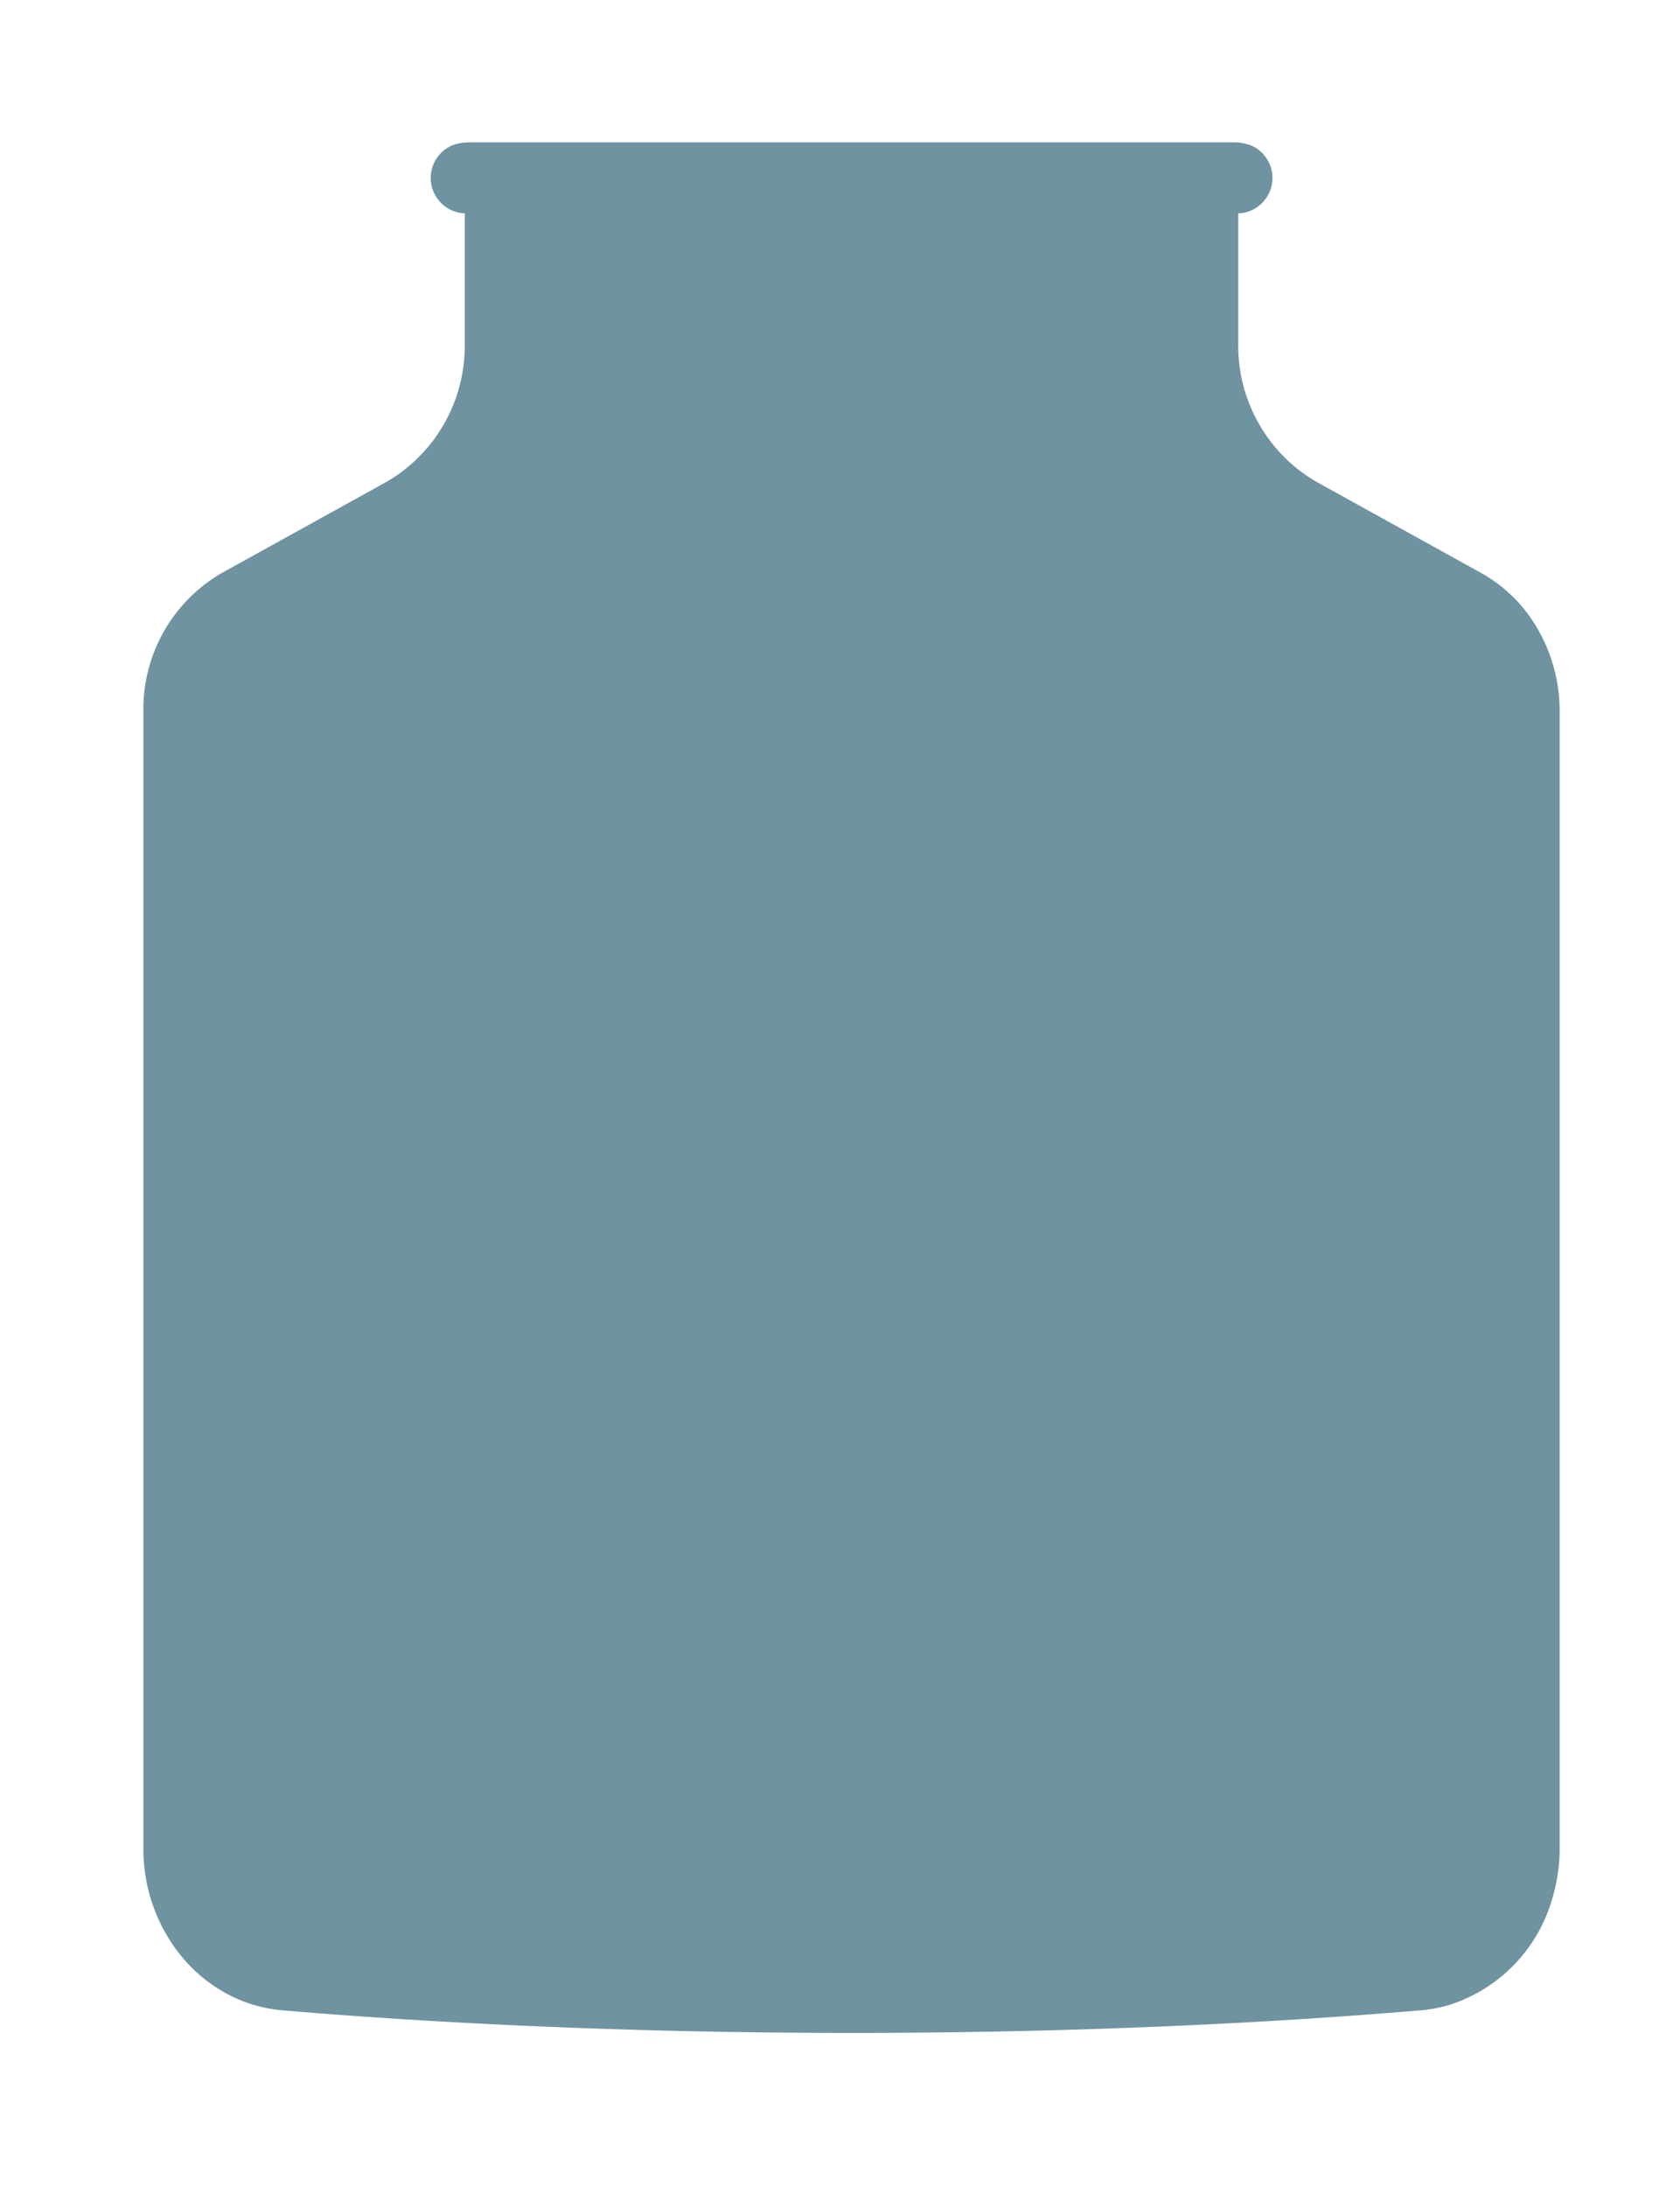 <?xml version="1.0" encoding="UTF-8"?> <svg xmlns="http://www.w3.org/2000/svg" width="226" height="294" viewBox="0 0 226 294"> <defs> <style> .cls-1 { fill: #6f93a0; fill-rule: evenodd; } </style> </defs> <path id="Shape_2_copy_5" data-name="Shape 2 copy 5" class="cls-1" d="M206.239,83.545a19.891,19.891,0,0,0-6.975-6.518L177.107,64.775A21.123,21.123,0,0,1,166.576,46.2V28.7H166.33c0.083,0,.164-0.008.246-0.012V28.668h0.265a4.764,4.764,0,0,0,1.524-9.089,6.681,6.681,0,0,0-2.39-.447H63.12a6.666,6.666,0,0,0-2.3.415,4.765,4.765,0,0,0,1.458,9.12h0.24v0.014c0.09,0,.18.014,0.271,0.014H62.519V46.2A21.124,21.124,0,0,1,51.988,64.775L29.831,77.027a21.146,21.146,0,0,0-10.542,18.6V232.877a0,0,0,0,0,0,0v15.578a22.81,22.81,0,0,0,4.774,14.083q0.3,0.381.613,0.748a20.976,20.976,0,0,0,2.751,2.671c0.333,0.269.678,0.523,1.027,0.769l0.072,0.05a19.826,19.826,0,0,0,2.355,1.419l0.182,0.091c0.394,0.2.793,0.382,1.2,0.551l0.017,0.008c0.406,0.168.82,0.319,1.238,0.459,0.088,0.03.177,0.058,0.266,0.087,0.405,0.13.815,0.25,1.231,0.353l0.04,0.011c0.423,0.1.853,0.188,1.286,0.263q0.157,0.027.315,0.051c0.436,0.068.876,0.126,1.322,0.164,3.6,0.3,7.682.622,12.215,0.931q1.943,0.134,4,.263,6.157,0.39,13.266.737,2.366,0.114,4.834.22,1.233,0.053,2.491.1c5.871,0.236,12.142.433,18.78,0.57q1.423,0.03,2.868.056,8.669,0.154,18.118.161h0q6.294,0,12.251-.073,2.977-.036,5.868-0.088t5.69-.118q1.4-.033,2.777-0.07,2.754-.072,5.414-0.158t5.226-.181q2.565-.1,5.032-0.2c13.978-.6,25.569-1.411,34.311-2.151,0.329-.028.657-0.064,0.982-0.109a18.684,18.684,0,0,0,1.917-.363c0.315-.076.626-0.161,0.934-0.252A21.012,21.012,0,0,0,208.7,255.592a23.348,23.348,0,0,0,1.108-7.138V95.622A22.012,22.012,0,0,0,206.239,83.545Z"></path> </svg> 